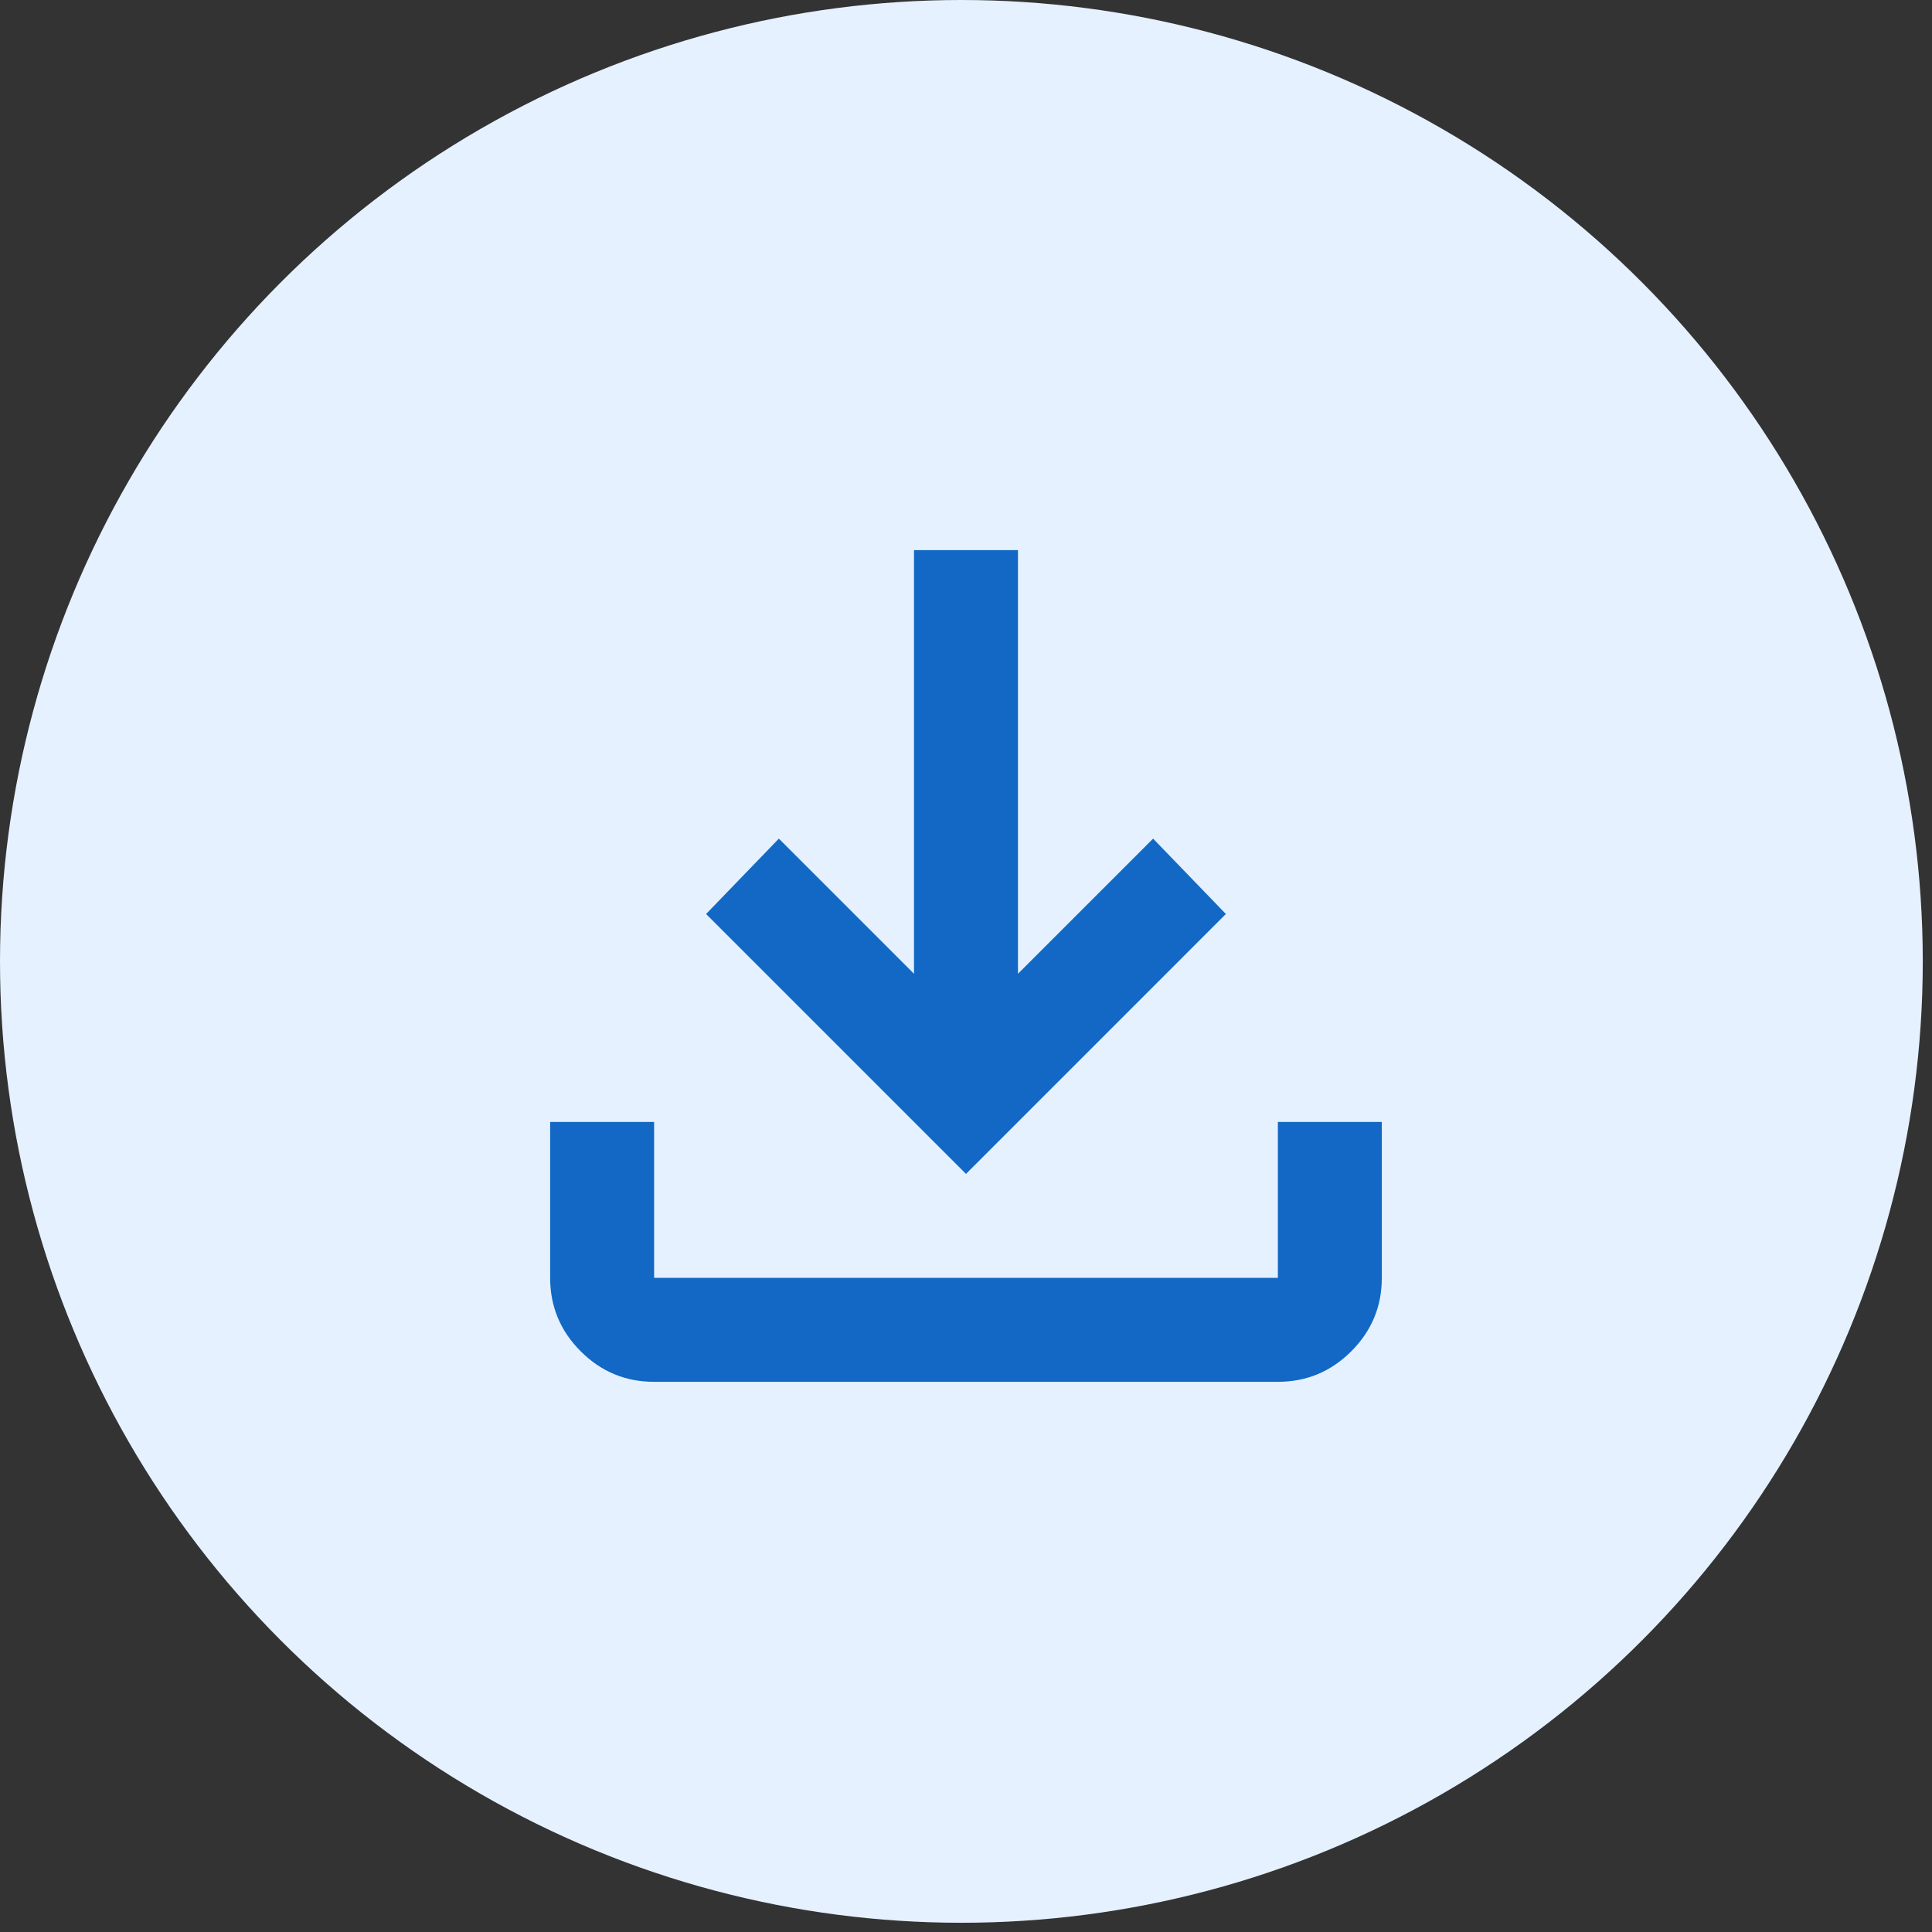 <svg width="175" height="175" viewBox="0 0 175 175" fill="none" xmlns="http://www.w3.org/2000/svg">
<rect x="0" y="0" width="175" height="175" fill="#333333" stroke="none"/>
<circle cx="87.082" cy="87.082" r="87.082" fill="#E5F1FE"/>
<path d="M87.499 106.332L63.957 82.79L70.549 75.963L82.79 88.205V49.832H92.207V88.205L104.449 75.963L111.04 82.79L87.499 106.332ZM59.249 125.165C56.659 125.165 54.442 124.243 52.598 122.399C50.754 120.555 49.832 118.338 49.832 115.749V101.624H59.249V115.749H115.749V101.624H125.165V115.749C125.165 118.338 124.243 120.555 122.399 122.399C120.555 124.243 118.338 125.165 115.749 125.165H59.249Z" fill="#1268C4"/>
</svg>
